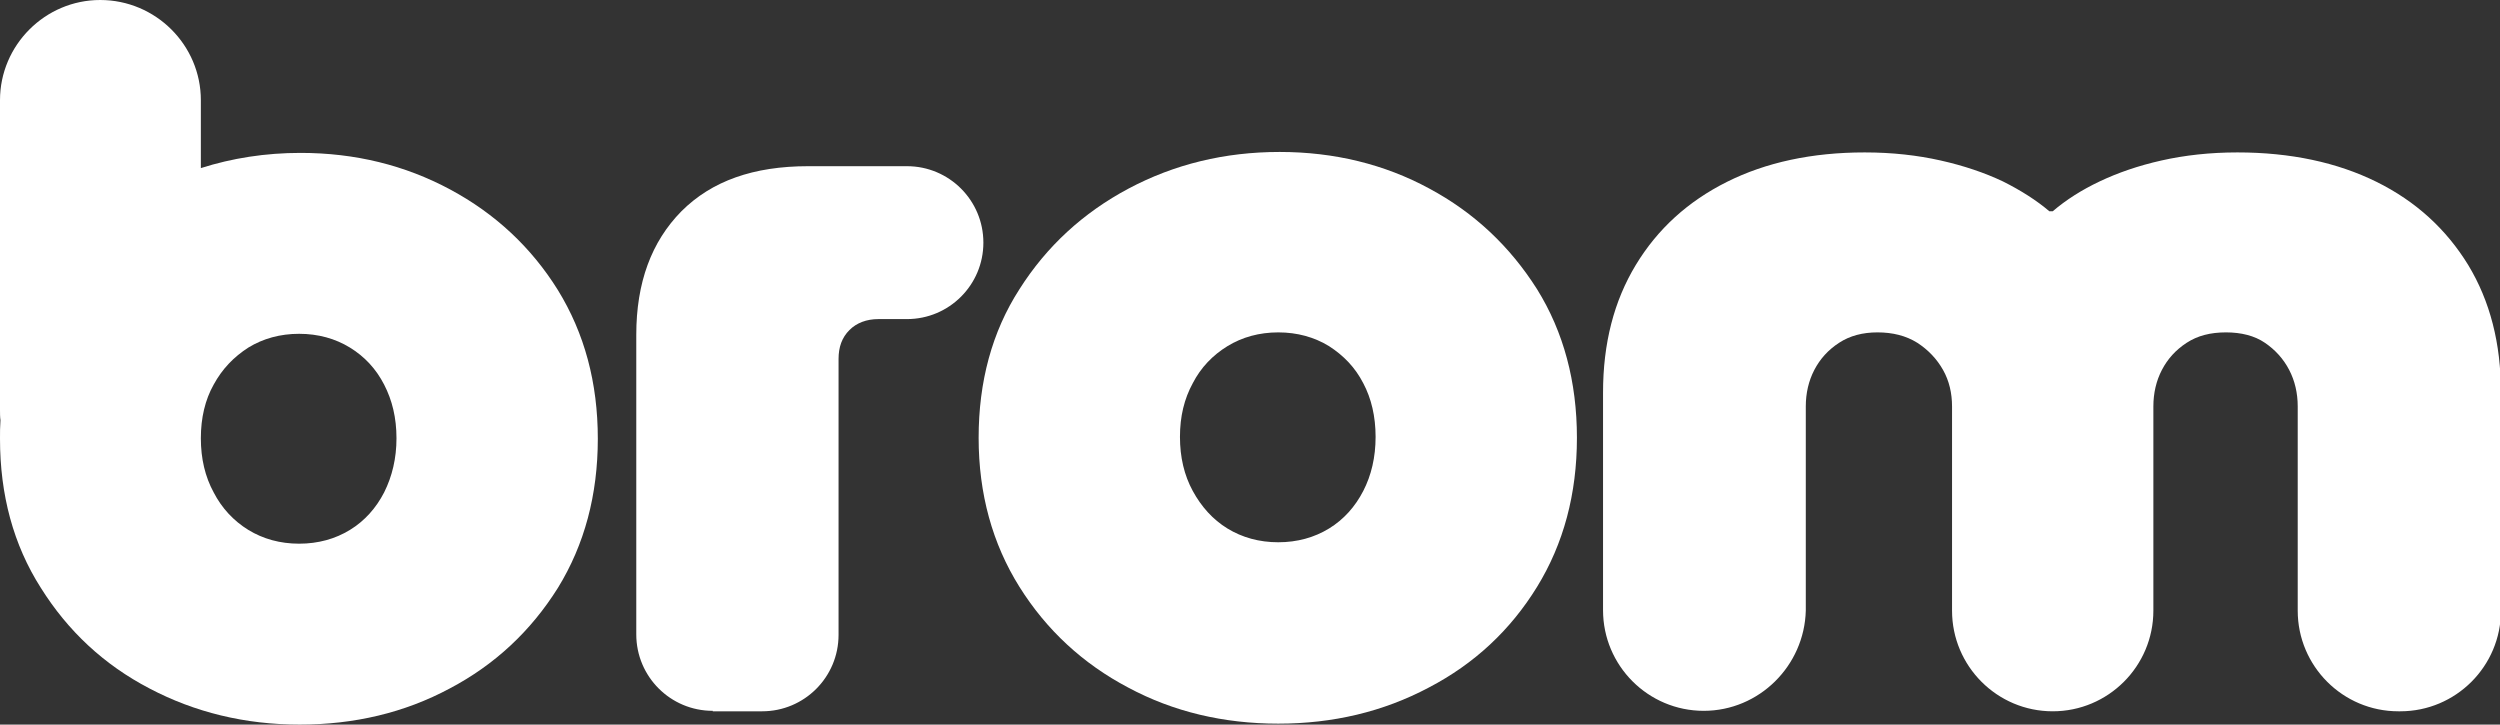 <?xml version="1.0" encoding="utf-8"?>
<!-- Generator: Adobe Illustrator 28.3.0, SVG Export Plug-In . SVG Version: 6.00 Build 0)  -->
<svg version="1.1" id="Layer_1" xmlns="http://www.w3.org/2000/svg" xmlns:xlink="http://www.w3.org/1999/xlink" x="0px" y="0px"
	 viewBox="0 0 526.5 152.6" style="enable-background:new 0 0 526.5 152.6;" xml:space="preserve">
<rect x="0" y="0" width="526.5" height="152.6" fill="#333333" stroke="none"/>
<style type="text/css">
	.st0{fill:#FFFFFF;}
</style>
<g>
	<path class="st0" d="M150.1,149.7c-8.9,0-16.1-7.2-16.1-16.1V70.5c0-11,3.2-19.6,9.5-26c6.4-6.4,15.2-9.5,26.7-9.5h20.8
		c8.9,0,16.1,7.2,16.1,16.1v0c0,8.9-7.2,16.1-16.1,16.1H185c-2.5,0-4.6,0.8-6.1,2.3c-1.6,1.6-2.3,3.6-2.3,6.1v58.1
		c0,8.9-7.2,16.1-16.1,16.1H150.1z"/>
	<path class="st0" d="M269.2,152.4c-11.5,0-22.1-2.5-31.6-7.6c-9.5-5-17.2-12.1-22.9-21.2c-5.7-9.1-8.6-19.6-8.6-31.4
		c0-11.8,2.8-22.3,8.6-31.3c5.7-9,13.4-16.1,23-21.2c9.6-5.1,20.2-7.7,31.8-7.7c11.5,0,22.1,2.6,31.5,7.7c9.5,5.1,17,12.2,22.7,21.2
		c5.6,9,8.4,19.5,8.4,31.3c0,11.8-2.8,22.3-8.4,31.4c-5.6,9.1-13.2,16.2-22.8,21.2C291.3,149.9,280.7,152.4,269.2,152.4z
		 M269.2,114.2c4,0,7.6-1,10.7-2.9c3.1-1.9,5.5-4.6,7.2-7.9c1.7-3.3,2.6-7.1,2.6-11.4c0-4.3-0.9-8.1-2.6-11.3
		c-1.7-3.3-4.1-5.8-7.2-7.8c-3.1-1.9-6.7-2.9-10.7-2.9c-4,0-7.6,1-10.7,2.9c-3.1,1.9-5.6,4.5-7.3,7.8c-1.8,3.3-2.7,7-2.7,11.3
		c0,4.3,0.9,8.1,2.7,11.4c1.8,3.3,4.2,6,7.3,7.9C261.6,113.2,265.2,114.2,269.2,114.2z"/>
	<path class="st0" d="M358.8,149.7c-11.7,0-21.2-9.5-21.2-21.2V82.7c0-10.4,2.3-19.3,6.9-26.9c4.6-7.6,11-13.4,19.2-17.5
		c8.2-4.1,17.9-6.2,29-6.2c5.8,0,11.1,0.6,16,1.7c4.9,1.1,9.3,2.6,13.1,4.4c3.8,1.9,7.1,4,9.8,6.3h0.7c2.8-2.4,6.1-4.5,9.9-6.3
		c3.8-1.8,8.1-3.3,13-4.4c4.9-1.1,10.2-1.7,16-1.7c11.2,0,21,2.1,29.3,6.2c8.3,4.1,14.7,10,19.3,17.5c4.6,7.6,6.9,16.5,6.9,26.9
		v45.9c0,11.7-9.5,21.2-21.2,21.2h-0.4c-11.7,0-21.2-9.5-21.2-21.2v-43c0-2.8-0.6-5.4-1.8-7.7c-1.2-2.3-2.9-4.2-5.1-5.7
		c-2.2-1.5-5-2.2-8.2-2.2c-3.3,0-6,0.7-8.3,2.2c-2.3,1.5-4,3.4-5.2,5.7c-1.2,2.3-1.8,4.9-1.8,7.7v43c0,11.7-9.5,21.2-21.2,21.2h0
		c-11.7,0-21.2-9.5-21.2-21.2v-43c0-2.8-0.6-5.4-1.9-7.7c-1.3-2.3-3.1-4.2-5.4-5.7c-2.4-1.5-5.2-2.2-8.4-2.2c-3.1,0-5.8,0.7-8.1,2.2
		c-2.3,1.5-4,3.4-5.2,5.7c-1.2,2.3-1.8,4.9-1.8,7.7v43C380,140.2,370.5,149.7,358.8,149.7L358.8,149.7z"/>
	<path class="st0" d="M117.5,61.1c-5.6-9-13.2-16.1-22.7-21.2c-9.5-5.1-20-7.7-31.5-7.7c-7.4,0-14.4,1.1-21,3.2V21.1
		C42.3,9.5,32.8,0,21.1,0h0C9.5,0,0,9.5,0,21.1v65.2c0,0.7,0,1.5,0.1,2.2C0,89.8,0,91.1,0,92.4c0,11.8,2.8,22.3,8.6,31.4
		c5.7,9.1,13.3,16.2,22.9,21.2c9.5,5,20.1,7.6,31.6,7.6s22.1-2.5,31.6-7.6c9.5-5,17.1-12.1,22.8-21.2c5.6-9.1,8.4-19.6,8.4-31.4
		C125.9,80.6,123.1,70.2,117.5,61.1z M80.9,103.7c-1.7,3.3-4.1,6-7.2,7.9c-3.1,1.9-6.7,2.9-10.7,2.9s-7.6-1-10.7-2.9
		c-3.1-1.9-5.6-4.6-7.3-7.9c-1.8-3.3-2.7-7.1-2.7-11.4c0-4.3,0.9-8.1,2.7-11.3c1.8-3.3,4.2-5.8,7.3-7.8c3.1-1.9,6.7-2.9,10.7-2.9
		s7.6,1,10.7,2.9c3.1,1.9,5.5,4.5,7.2,7.8c1.7,3.3,2.6,7,2.6,11.3C83.5,96.5,82.6,100.3,80.9,103.7z"/>
</g>
</svg>
